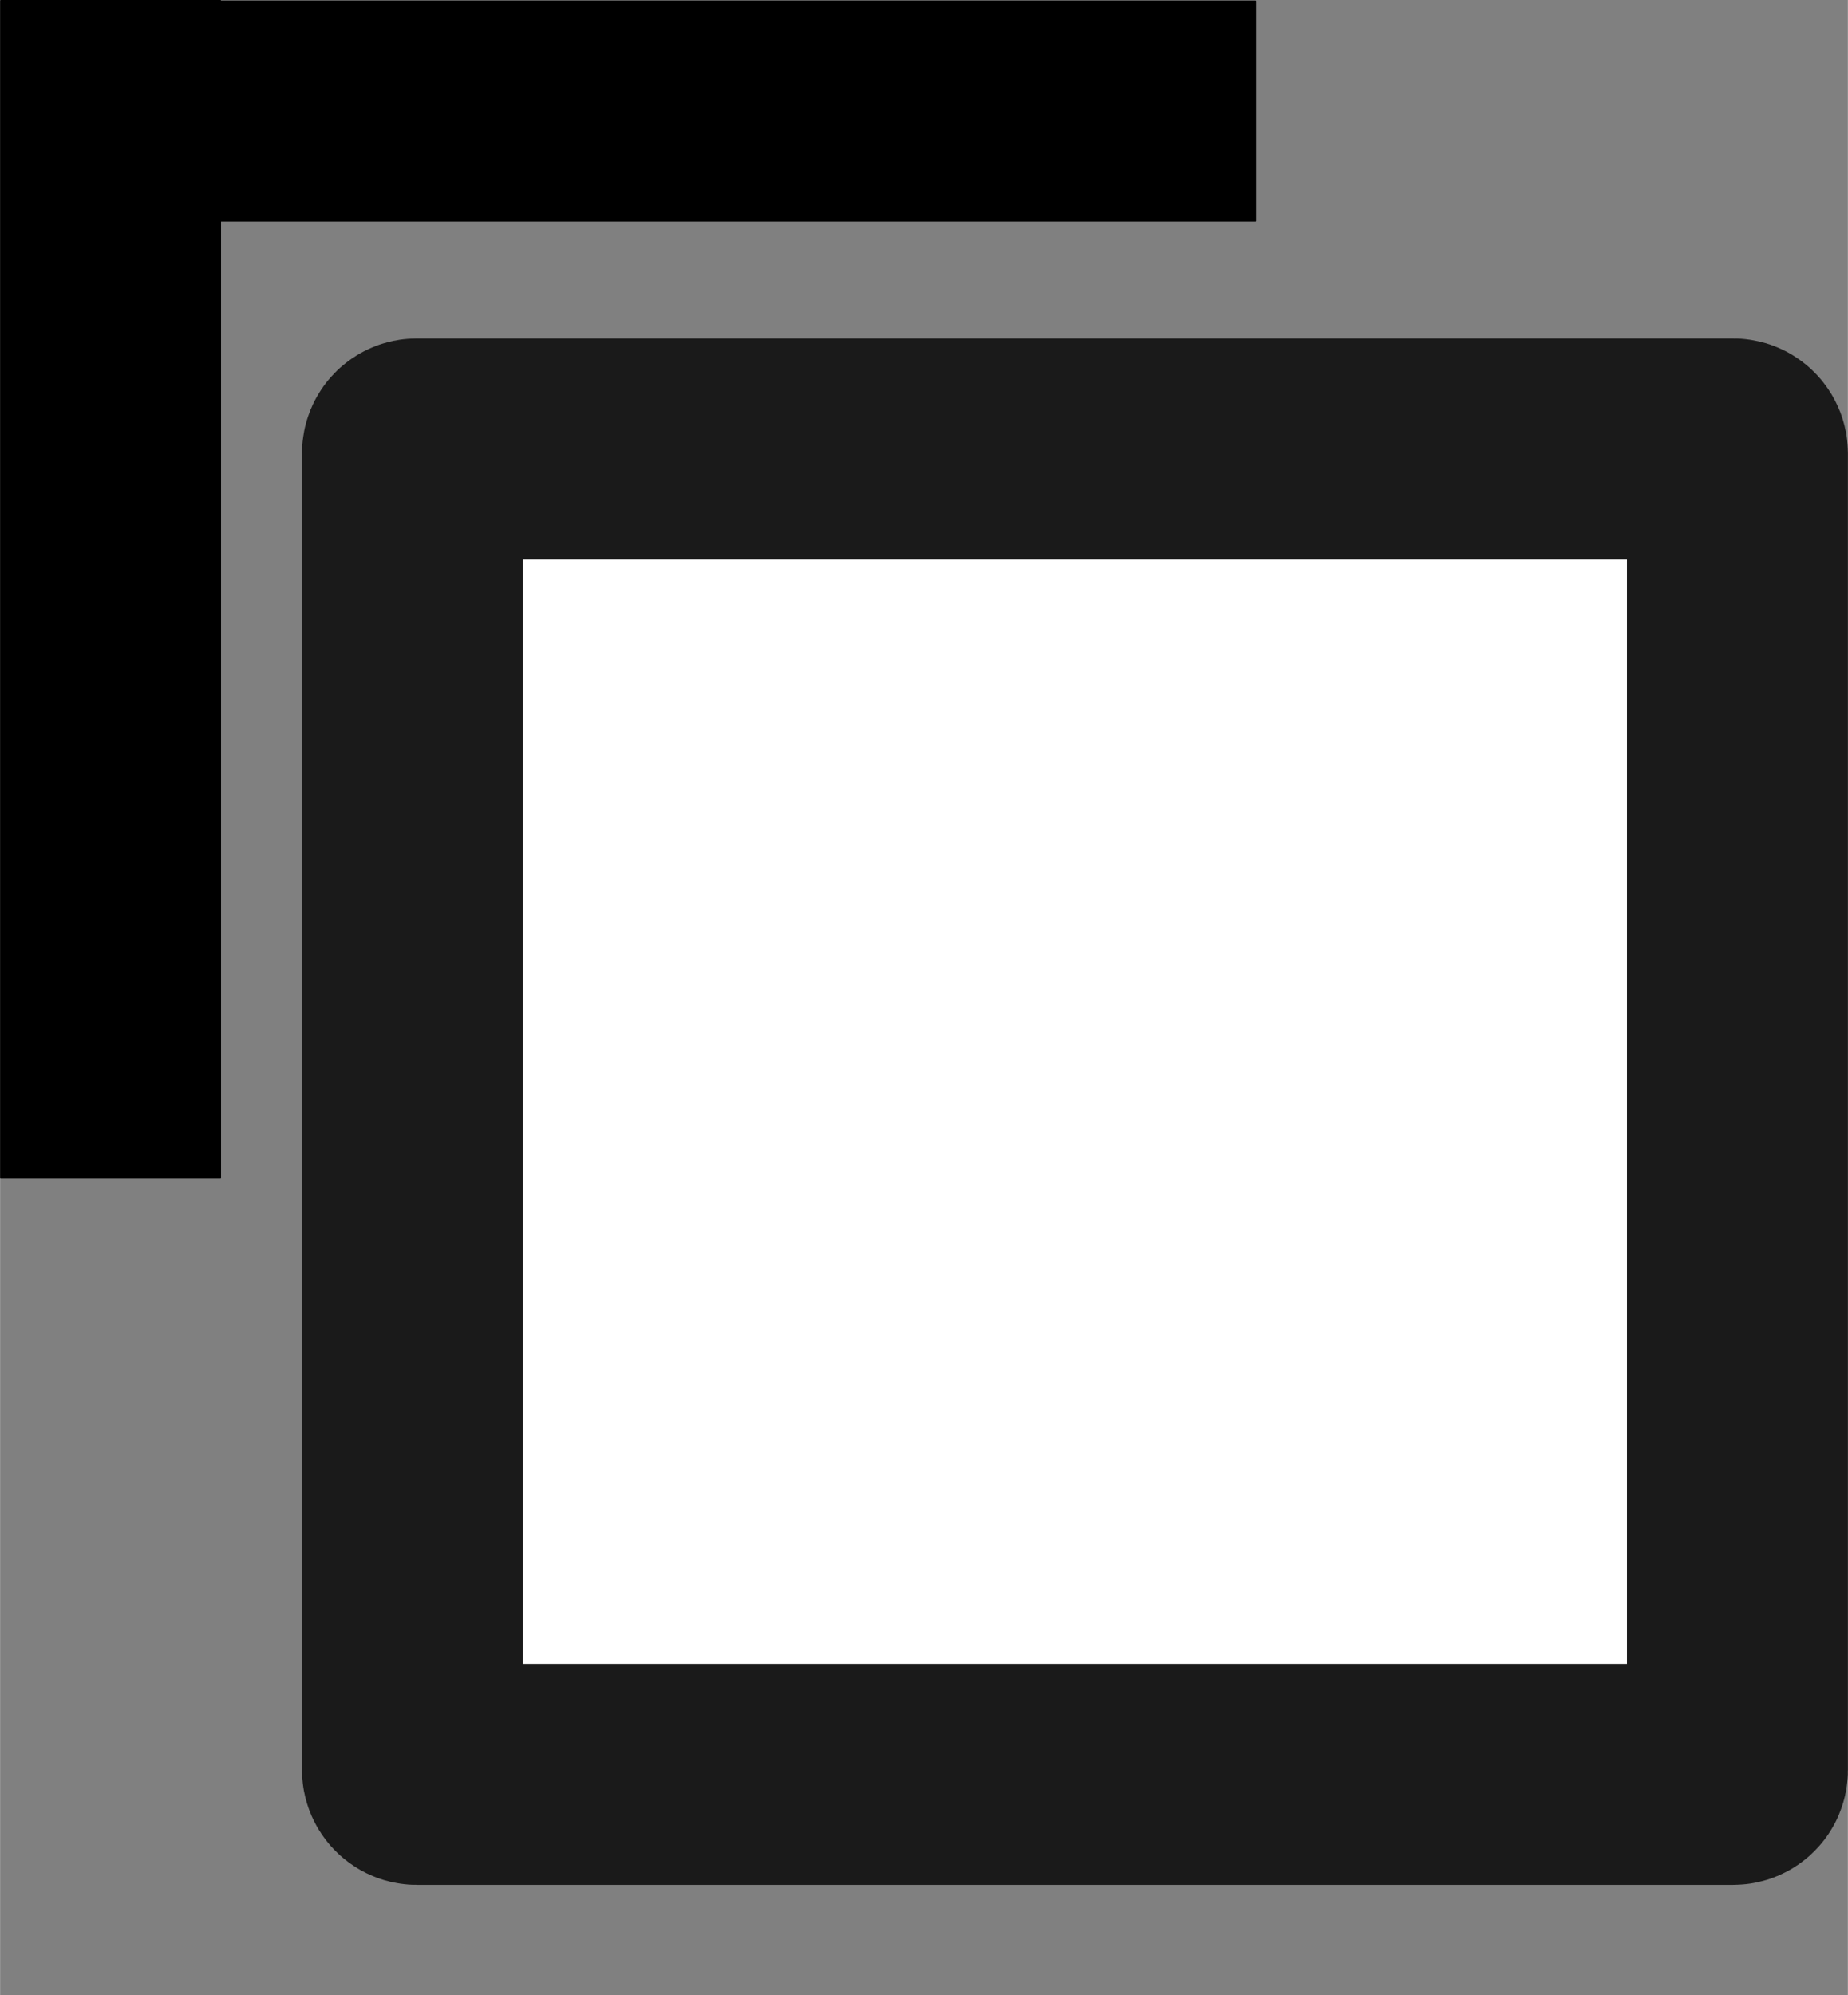 <?xml version="1.0" encoding="UTF-8" standalone="no"?>
<!-- Created with Inkscape (http://www.inkscape.org/) -->

<svg
   width="25.101"
   height="27.09"
   viewBox="0 0 6.641 7.168"
   version="1.1"
   id="svg14729"
   inkscape:version="1.2.2 (732a01da63, 2022-12-09)"
   sodipodi:docname="CopyToClipboard_Icon.svg"
   xmlns:inkscape="http://www.inkscape.org/namespaces/inkscape"
   xmlns:sodipodi="http://sodipodi.sourceforge.net/DTD/sodipodi-0.dtd"
   xmlns="http://www.w3.org/2000/svg"
   xmlns:svg="http://www.w3.org/2000/svg">
  <rect x="0" y="0" width="6.641" height="7.168" fill="#808080" stroke="none"/>
  <sodipodi:namedview
     id="namedview14731"
     pagecolor="#ffffff"
     bordercolor="#666666"
     borderopacity="1.0"
     inkscape:showpageshadow="2"
     inkscape:pageopacity="0.0"
     inkscape:pagecheckerboard="0"
     inkscape:deskcolor="#d1d1d1"
     inkscape:document-units="px"
     showgrid="true"
     inkscape:zoom="30.823392"
     inkscape:cx="12.555399"
     inkscape:cy="13.544908"
     inkscape:window-width="1920"
     inkscape:window-height="1051"
     inkscape:window-x="-9"
     inkscape:window-y="-9"
     inkscape:window-maximized="1"
     inkscape:current-layer="layer1">
    <inkscape:grid
       type="xygrid"
       id="grid1688"
       originx="-62.415"
       originy="-11.618" />
  </sodipodi:namedview>
  <defs
     id="defs14726" />
  <g
     inkscape:label="Layer 1"
     inkscape:groupmode="layer"
     id="layer1"
     transform="translate(-62.415,-11.618)">
    <rect
       style="fill:#ffffff;fill-rule:evenodd;stroke:#1a1a1a;stroke-width:0.794;stroke-dasharray:none"
       id="rect231"
       width="4.762"
       height="4.762"
       x="63.897"
       y="13.231"
       ry="0.015" />
    <g
       id="g3876">
      <rect
         style="fill:#000000;fill-rule:evenodd;stroke-width:0;stroke-dasharray:none"
         id="rect1692"
         width="4.498"
         height="0.794"
         x="62.431"
         y="11.62"
         ry="0.002" />
      <rect
         style="fill:#000000;fill-rule:evenodd;stroke-width:0;stroke-dasharray:none"
         id="rect2420"
         width="4.233"
         height="0.794"
         x="11.618"
         y="-63.209"
         ry="0.002"
         transform="rotate(90)" />
    </g>
  </g>
</svg>
